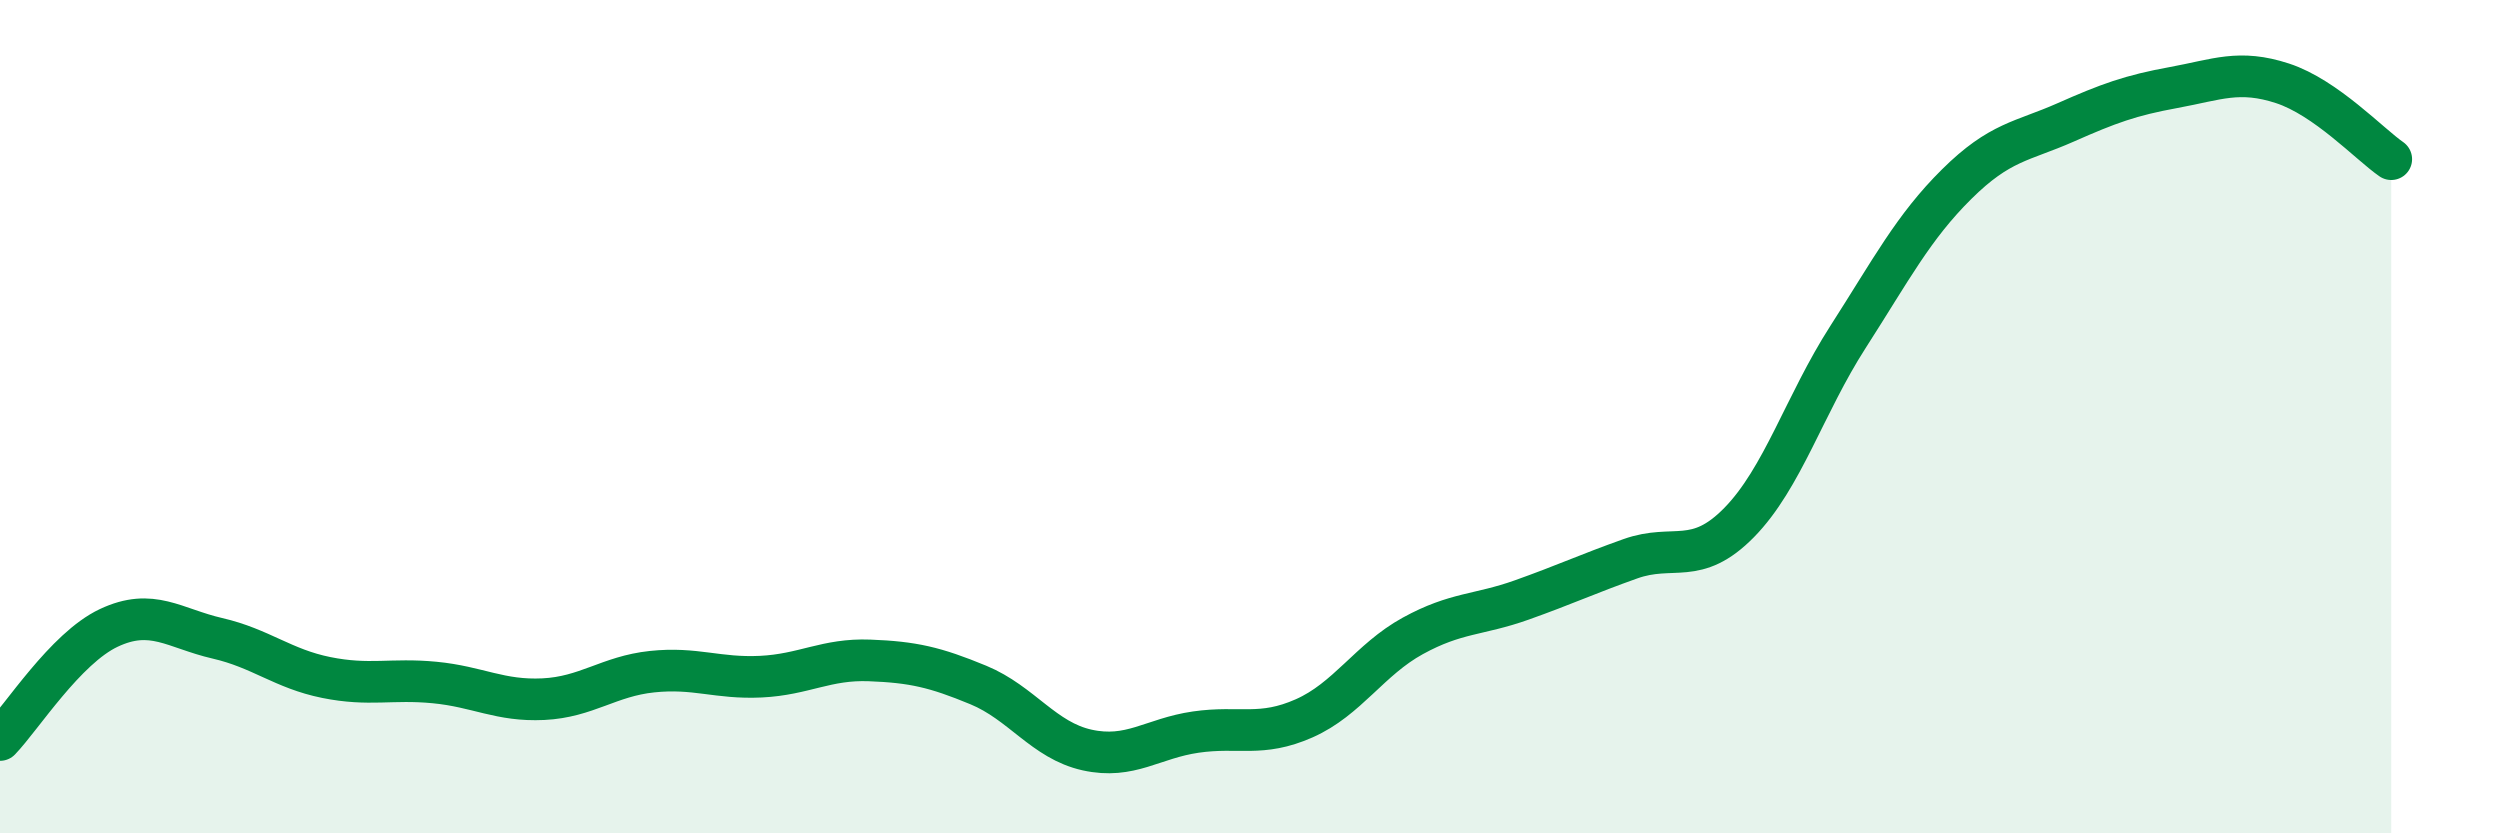 
    <svg width="60" height="20" viewBox="0 0 60 20" xmlns="http://www.w3.org/2000/svg">
      <path
        d="M 0,17.76 C 0.52,17.22 1.57,15.56 2.61,15.07 C 3.65,14.58 4.18,15.08 5.22,15.32 C 6.26,15.56 6.79,16.05 7.83,16.26 C 8.87,16.47 9.39,16.28 10.43,16.38 C 11.47,16.48 12,16.83 13.04,16.78 C 14.08,16.73 14.61,16.23 15.65,16.12 C 16.69,16.01 17.22,16.29 18.26,16.24 C 19.3,16.19 19.83,15.81 20.87,15.85 C 21.91,15.89 22.44,16.01 23.48,16.44 C 24.52,16.87 25.05,17.77 26.09,18 C 27.13,18.23 27.66,17.72 28.7,17.57 C 29.74,17.42 30.26,17.7 31.3,17.24 C 32.34,16.78 32.87,15.83 33.91,15.26 C 34.95,14.69 35.48,14.77 36.52,14.4 C 37.56,14.03 38.09,13.78 39.13,13.41 C 40.17,13.04 40.7,13.6 41.74,12.54 C 42.78,11.48 43.31,9.71 44.35,8.09 C 45.39,6.47 45.92,5.45 46.96,4.42 C 48,3.39 48.53,3.4 49.57,2.94 C 50.61,2.48 51.13,2.29 52.17,2.1 C 53.21,1.91 53.74,1.66 54.78,2 C 55.82,2.34 56.87,3.46 57.39,3.82L57.39 20L0 20Z"
        fill="#008740"
        opacity="0.1"
        stroke-linecap="round"
        stroke-linejoin="round"
      />
      <path
        d="M 0,17.76 C 0.52,17.22 1.57,15.56 2.61,15.07 C 3.65,14.58 4.18,15.08 5.22,15.32 C 6.26,15.56 6.79,16.05 7.83,16.26 C 8.87,16.47 9.39,16.28 10.43,16.38 C 11.47,16.48 12,16.83 13.04,16.78 C 14.08,16.73 14.61,16.23 15.65,16.12 C 16.69,16.01 17.22,16.29 18.26,16.24 C 19.3,16.19 19.83,15.81 20.87,15.85 C 21.91,15.89 22.44,16.01 23.48,16.44 C 24.52,16.87 25.05,17.77 26.09,18 C 27.13,18.23 27.66,17.72 28.7,17.57 C 29.74,17.42 30.26,17.7 31.3,17.24 C 32.34,16.78 32.87,15.83 33.91,15.26 C 34.95,14.69 35.48,14.77 36.52,14.4 C 37.56,14.03 38.09,13.78 39.13,13.41 C 40.17,13.04 40.7,13.6 41.74,12.54 C 42.78,11.48 43.31,9.71 44.35,8.09 C 45.39,6.47 45.92,5.45 46.96,4.42 C 48,3.39 48.53,3.4 49.57,2.94 C 50.61,2.48 51.13,2.29 52.17,2.1 C 53.21,1.91 53.74,1.66 54.78,2 C 55.82,2.34 56.87,3.46 57.39,3.82"
        stroke="#008740"
        stroke-width="1"
        fill="none"
        stroke-linecap="round"
        stroke-linejoin="round"
      />
    </svg>
  